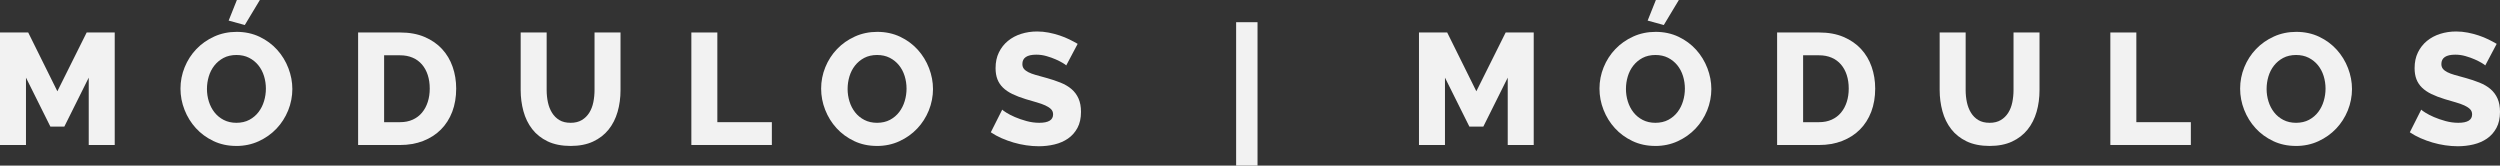 <?xml version="1.0" encoding="UTF-8"?>
<svg xmlns="http://www.w3.org/2000/svg" id="Layer_2" data-name="Layer 2" viewBox="0 0 1829.66 121.19">
  <rect x="0" y="0" width="1829.66" height="121.19" fill="#333333" stroke="none"/>
  <defs>
    <style>
      .cls-1 {
        fill: #f2f2f2;
      }
    </style>
  </defs>
  <g id="Layer_3" data-name="Layer 3">
    <g>
      <path class="cls-1" d="M64.94,106.11v-49.29l-17.86,35.84h-10.21l-17.86-35.84v49.29H0V23.77h20.64l21.34,43.03,21.45-43.03h20.53v82.34h-19.02Z"></path>
      <path class="cls-1" d="M172.91,106.81c-6.11,0-11.68-1.2-16.7-3.59-5.03-2.4-9.32-5.55-12.87-9.45-3.56-3.9-6.32-8.37-8.29-13.39-1.97-5.02-2.96-10.21-2.96-15.54s1.02-10.63,3.07-15.66c2.05-5.02,4.91-9.45,8.58-13.28,3.67-3.83,8.02-6.88,13.05-9.16,5.02-2.28,10.51-3.42,16.47-3.42s11.67,1.2,16.7,3.6c5.02,2.4,9.32,5.57,12.87,9.51,3.56,3.94,6.3,8.43,8.23,13.45,1.93,5.03,2.9,10.13,2.9,15.31s-1.03,10.63-3.07,15.66c-2.05,5.03-4.89,9.45-8.52,13.28-3.63,3.83-7.96,6.9-12.99,9.22-5.03,2.32-10.52,3.48-16.47,3.48ZM151.46,65.06c0,3.17.46,6.24,1.39,9.22.93,2.98,2.3,5.62,4.12,7.94,1.82,2.32,4.08,4.18,6.78,5.57,2.71,1.39,5.8,2.09,9.28,2.09s6.8-.73,9.51-2.2c2.71-1.47,4.95-3.38,6.73-5.74,1.78-2.36,3.11-5.02,4-8,.89-2.98,1.33-6.01,1.33-9.1s-.46-6.24-1.39-9.22c-.93-2.98-2.32-5.6-4.17-7.89-1.86-2.28-4.12-4.1-6.78-5.45-2.67-1.35-5.74-2.03-9.22-2.03s-6.78.72-9.45,2.15c-2.67,1.43-4.91,3.31-6.73,5.62-1.82,2.32-3.17,4.97-4.06,7.94-.89,2.98-1.33,6.01-1.33,9.1ZM179.17,18.32l-11.83-3.25,6.03-15.08h16.82l-11.02,18.32Z"></path>
      <path class="cls-1" d="M262.09,106.11V23.77h30.73c6.8,0,12.76,1.08,17.86,3.25,5.1,2.17,9.37,5.1,12.81,8.81,3.44,3.71,6.03,8.06,7.77,13.05,1.74,4.99,2.61,10.3,2.61,15.95,0,6.26-.97,11.93-2.9,16.99-1.93,5.06-4.7,9.39-8.29,12.99-3.6,3.59-7.93,6.38-12.99,8.35-5.06,1.97-10.69,2.96-16.87,2.96h-30.73ZM314.51,64.83c0-3.63-.48-6.94-1.45-9.92-.97-2.98-2.38-5.55-4.23-7.71-1.86-2.16-4.14-3.83-6.84-4.99-2.71-1.16-5.76-1.74-9.16-1.74h-11.71v48.94h11.71c3.48,0,6.57-.62,9.28-1.86,2.71-1.24,4.97-2.96,6.78-5.16,1.82-2.2,3.21-4.79,4.17-7.77.97-2.98,1.45-6.24,1.45-9.8Z"></path>
      <path class="cls-1" d="M417.61,89.88c3.25,0,5.99-.68,8.23-2.03,2.24-1.35,4.06-3.15,5.45-5.39,1.39-2.24,2.38-4.81,2.96-7.71.58-2.9.87-5.86.87-8.87V23.77h19.02v42.1c0,5.72-.72,11.06-2.15,16-1.43,4.95-3.63,9.28-6.61,12.99-2.98,3.71-6.77,6.63-11.37,8.76-4.6,2.13-10.07,3.19-16.41,3.19s-12.18-1.12-16.82-3.36c-4.64-2.24-8.41-5.24-11.31-8.99-2.9-3.75-5.03-8.1-6.38-13.05-1.35-4.95-2.03-10.13-2.03-15.54V23.77h19.02v42.1c0,3.17.31,6.19.93,9.05.62,2.86,1.62,5.41,3.02,7.65,1.39,2.24,3.19,4.02,5.39,5.33,2.2,1.32,4.93,1.97,8.18,1.97Z"></path>
      <path class="cls-1" d="M505.98,106.11V23.77h19.02v65.64h39.89v16.7h-58.91Z"></path>
      <path class="cls-1" d="M641.78,106.81c-6.11,0-11.68-1.2-16.7-3.59-5.03-2.4-9.32-5.55-12.87-9.45-3.56-3.9-6.32-8.37-8.29-13.39-1.97-5.02-2.96-10.21-2.96-15.54s1.02-10.63,3.07-15.66c2.05-5.02,4.91-9.45,8.58-13.28,3.67-3.83,8.02-6.88,13.05-9.16,5.02-2.28,10.51-3.42,16.47-3.42s11.67,1.2,16.7,3.6c5.02,2.4,9.32,5.57,12.87,9.51,3.56,3.94,6.3,8.43,8.23,13.45,1.93,5.03,2.9,10.13,2.9,15.31s-1.03,10.63-3.07,15.66c-2.05,5.03-4.89,9.45-8.52,13.28-3.63,3.83-7.96,6.9-12.99,9.22-5.03,2.32-10.52,3.48-16.47,3.48ZM620.33,65.06c0,3.17.46,6.24,1.39,9.22.93,2.98,2.3,5.62,4.12,7.94,1.82,2.32,4.08,4.18,6.78,5.57,2.71,1.39,5.8,2.09,9.28,2.09s6.8-.73,9.51-2.2c2.71-1.47,4.95-3.38,6.73-5.74,1.78-2.36,3.11-5.02,4-8,.89-2.98,1.33-6.01,1.33-9.1s-.46-6.24-1.39-9.22c-.93-2.98-2.32-5.6-4.17-7.89-1.86-2.28-4.12-4.1-6.78-5.45-2.67-1.35-5.74-2.03-9.22-2.03s-6.78.72-9.45,2.15c-2.67,1.43-4.91,3.31-6.73,5.62-1.82,2.32-3.17,4.97-4.06,7.94-.89,2.98-1.33,6.01-1.33,9.1Z"></path>
      <path class="cls-1" d="M780.36,47.9c-.23-.31-1.04-.89-2.44-1.74-1.39-.85-3.13-1.74-5.22-2.67s-4.37-1.74-6.84-2.44c-2.48-.7-4.95-1.04-7.42-1.04-6.8,0-10.21,2.28-10.21,6.84,0,1.39.37,2.55,1.1,3.48.73.93,1.82,1.76,3.25,2.49,1.43.74,3.23,1.41,5.39,2.03,2.16.62,4.68,1.32,7.54,2.09,3.94,1.08,7.5,2.26,10.67,3.54,3.17,1.28,5.86,2.86,8.06,4.75,2.2,1.9,3.9,4.19,5.1,6.9,1.2,2.71,1.8,5.95,1.8,9.74,0,4.64-.87,8.56-2.61,11.77-1.74,3.21-4.04,5.8-6.9,7.77-2.86,1.97-6.15,3.4-9.86,4.29-3.71.89-7.54,1.33-11.48,1.33-3.02,0-6.11-.23-9.28-.7-3.17-.46-6.26-1.14-9.28-2.03-3.02-.89-5.93-1.95-8.76-3.19-2.82-1.24-5.43-2.67-7.83-4.29l8.35-16.58c.31.39,1.31,1.12,3.02,2.2,1.7,1.08,3.81,2.17,6.32,3.25,2.51,1.08,5.31,2.05,8.41,2.9,3.09.85,6.22,1.28,9.39,1.28,6.73,0,10.09-2.05,10.09-6.15,0-1.55-.5-2.82-1.51-3.83-1.01-1-2.4-1.91-4.18-2.73-1.78-.81-3.88-1.57-6.32-2.26s-5.08-1.47-7.94-2.32c-3.79-1.16-7.07-2.42-9.86-3.77-2.78-1.35-5.08-2.92-6.9-4.7-1.82-1.78-3.17-3.83-4.06-6.15-.89-2.32-1.33-5.02-1.33-8.12,0-4.33.81-8.16,2.44-11.48,1.62-3.32,3.83-6.13,6.61-8.41,2.78-2.28,6.01-4,9.68-5.16,3.67-1.16,7.56-1.74,11.66-1.74,2.86,0,5.68.27,8.47.81,2.78.54,5.45,1.24,8,2.09,2.55.85,4.93,1.82,7.13,2.9,2.2,1.08,4.23,2.17,6.09,3.25l-8.35,15.77Z"></path>
      <path class="cls-1" d="M904.68,121.19V16.24h15.66v104.95h-15.66Z"></path>
      <path class="cls-1" d="M1103.45,106.11v-49.29l-17.86,35.84h-10.21l-17.86-35.84v49.29h-19.02V23.77h20.64l21.34,43.03,21.46-43.03h20.53v82.34h-19.02Z"></path>
      <path class="cls-1" d="M1211.42,106.81c-6.11,0-11.67-1.2-16.7-3.59-5.03-2.4-9.32-5.55-12.87-9.45-3.56-3.9-6.32-8.37-8.29-13.39-1.97-5.02-2.96-10.21-2.96-15.54s1.02-10.63,3.07-15.66c2.05-5.02,4.91-9.45,8.58-13.28,3.67-3.83,8.02-6.88,13.05-9.16,5.03-2.28,10.51-3.42,16.47-3.42s11.67,1.2,16.7,3.6c5.02,2.4,9.32,5.57,12.87,9.51,3.55,3.94,6.3,8.43,8.23,13.45,1.93,5.03,2.9,10.13,2.9,15.31s-1.03,10.63-3.07,15.66c-2.05,5.03-4.89,9.45-8.52,13.28-3.64,3.83-7.96,6.9-12.99,9.22-5.03,2.32-10.52,3.48-16.47,3.48ZM1189.97,65.06c0,3.17.46,6.24,1.39,9.22.93,2.98,2.3,5.62,4.12,7.94,1.82,2.32,4.08,4.18,6.78,5.57,2.71,1.39,5.8,2.09,9.28,2.09s6.8-.73,9.51-2.2c2.71-1.47,4.95-3.38,6.73-5.74,1.78-2.36,3.11-5.02,4-8,.89-2.98,1.33-6.01,1.33-9.1s-.46-6.24-1.39-9.22c-.93-2.98-2.32-5.6-4.17-7.89-1.86-2.28-4.12-4.1-6.78-5.45-2.67-1.35-5.74-2.03-9.22-2.03s-6.78.72-9.45,2.15c-2.67,1.43-4.91,3.31-6.73,5.62-1.82,2.32-3.17,4.97-4.06,7.94-.89,2.98-1.33,6.01-1.33,9.1ZM1217.68,18.32l-11.83-3.25,6.03-15.08h16.82l-11.02,18.32Z"></path>
      <path class="cls-1" d="M1300.6,106.11V23.77h30.73c6.8,0,12.76,1.08,17.86,3.25,5.1,2.17,9.37,5.1,12.82,8.81,3.44,3.71,6.03,8.06,7.77,13.05,1.74,4.99,2.61,10.3,2.61,15.95,0,6.26-.97,11.93-2.9,16.99-1.93,5.06-4.7,9.39-8.29,12.99-3.6,3.59-7.93,6.38-12.99,8.35-5.06,1.97-10.69,2.96-16.87,2.96h-30.73ZM1353.02,64.83c0-3.63-.48-6.94-1.45-9.92-.97-2.98-2.38-5.55-4.23-7.71-1.86-2.16-4.14-3.83-6.84-4.99-2.71-1.16-5.76-1.74-9.16-1.74h-11.71v48.94h11.71c3.48,0,6.57-.62,9.28-1.86,2.71-1.24,4.97-2.96,6.78-5.16,1.82-2.2,3.21-4.79,4.17-7.77.97-2.98,1.45-6.24,1.45-9.8Z"></path>
      <path class="cls-1" d="M1456.12,89.88c3.25,0,5.99-.68,8.23-2.03,2.24-1.35,4.06-3.15,5.45-5.39,1.39-2.24,2.38-4.81,2.96-7.71.58-2.9.87-5.86.87-8.87V23.77h19.02v42.1c0,5.72-.72,11.06-2.15,16-1.43,4.95-3.63,9.28-6.61,12.99-2.98,3.71-6.77,6.63-11.37,8.76-4.6,2.13-10.07,3.19-16.41,3.19s-12.18-1.12-16.82-3.36c-4.64-2.24-8.41-5.24-11.31-8.99-2.9-3.75-5.03-8.1-6.38-13.05-1.35-4.95-2.03-10.13-2.03-15.54V23.77h19.02v42.1c0,3.17.31,6.19.93,9.05.62,2.86,1.62,5.41,3.01,7.65,1.39,2.24,3.19,4.02,5.39,5.33,2.2,1.32,4.93,1.97,8.18,1.97Z"></path>
      <path class="cls-1" d="M1544.49,106.11V23.77h19.02v65.64h39.89v16.7h-58.91Z"></path>
      <path class="cls-1" d="M1680.29,106.81c-6.11,0-11.67-1.2-16.7-3.59-5.03-2.4-9.32-5.55-12.87-9.45-3.56-3.9-6.32-8.37-8.29-13.39-1.97-5.02-2.96-10.21-2.96-15.54s1.02-10.63,3.07-15.66c2.05-5.02,4.91-9.45,8.58-13.28,3.67-3.83,8.02-6.88,13.05-9.16,5.03-2.28,10.51-3.42,16.47-3.42s11.67,1.2,16.7,3.6c5.02,2.4,9.32,5.57,12.87,9.51,3.55,3.94,6.3,8.43,8.23,13.45,1.93,5.03,2.9,10.13,2.9,15.31s-1.03,10.63-3.07,15.66c-2.05,5.03-4.89,9.45-8.52,13.28-3.64,3.83-7.96,6.9-12.99,9.22-5.03,2.32-10.52,3.48-16.47,3.48ZM1658.84,65.06c0,3.17.46,6.24,1.39,9.22.93,2.98,2.3,5.62,4.12,7.94,1.82,2.32,4.08,4.18,6.78,5.57,2.71,1.39,5.8,2.09,9.28,2.09s6.8-.73,9.51-2.2c2.71-1.47,4.95-3.38,6.73-5.74,1.78-2.36,3.11-5.02,4-8,.89-2.98,1.33-6.01,1.33-9.1s-.46-6.24-1.39-9.22c-.93-2.98-2.32-5.6-4.17-7.89-1.86-2.28-4.12-4.1-6.78-5.45-2.67-1.35-5.74-2.03-9.22-2.03s-6.78.72-9.45,2.15c-2.67,1.43-4.91,3.31-6.73,5.62-1.82,2.32-3.17,4.97-4.06,7.94-.89,2.98-1.33,6.01-1.33,9.1Z"></path>
      <path class="cls-1" d="M1818.88,47.9c-.23-.31-1.04-.89-2.44-1.74-1.39-.85-3.13-1.74-5.22-2.67s-4.37-1.74-6.84-2.44c-2.47-.7-4.95-1.04-7.42-1.04-6.8,0-10.21,2.28-10.21,6.84,0,1.39.37,2.55,1.1,3.48.73.93,1.82,1.76,3.25,2.49,1.43.74,3.23,1.41,5.39,2.03,2.16.62,4.68,1.32,7.54,2.09,3.94,1.08,7.5,2.26,10.67,3.54,3.17,1.28,5.86,2.86,8.06,4.75,2.2,1.9,3.9,4.19,5.1,6.9,1.2,2.71,1.8,5.95,1.8,9.74,0,4.64-.87,8.56-2.61,11.77-1.74,3.21-4.04,5.8-6.9,7.77-2.86,1.97-6.15,3.4-9.86,4.29-3.71.89-7.54,1.33-11.48,1.33-3.01,0-6.11-.23-9.28-.7-3.17-.46-6.26-1.14-9.28-2.03-3.01-.89-5.93-1.95-8.75-3.19-2.82-1.24-5.43-2.67-7.83-4.29l8.35-16.58c.31.39,1.31,1.12,3.02,2.2,1.7,1.08,3.81,2.17,6.32,3.25,2.51,1.08,5.31,2.05,8.41,2.9,3.09.85,6.22,1.28,9.39,1.28,6.73,0,10.09-2.05,10.09-6.15,0-1.55-.5-2.82-1.51-3.83-1.01-1-2.4-1.91-4.17-2.73-1.78-.81-3.88-1.57-6.32-2.26s-5.08-1.47-7.94-2.32c-3.79-1.16-7.07-2.42-9.86-3.77-2.78-1.35-5.08-2.92-6.9-4.7-1.82-1.78-3.17-3.83-4.06-6.15-.89-2.32-1.33-5.02-1.33-8.12,0-4.33.81-8.16,2.44-11.48,1.62-3.32,3.83-6.13,6.61-8.41,2.78-2.28,6.01-4,9.68-5.16,3.67-1.16,7.56-1.74,11.66-1.74,2.86,0,5.68.27,8.47.81,2.78.54,5.45,1.24,8,2.09,2.55.85,4.93,1.82,7.13,2.9,2.2,1.08,4.23,2.17,6.09,3.25l-8.35,15.77Z"></path>
    </g>
  </g>
</svg>
